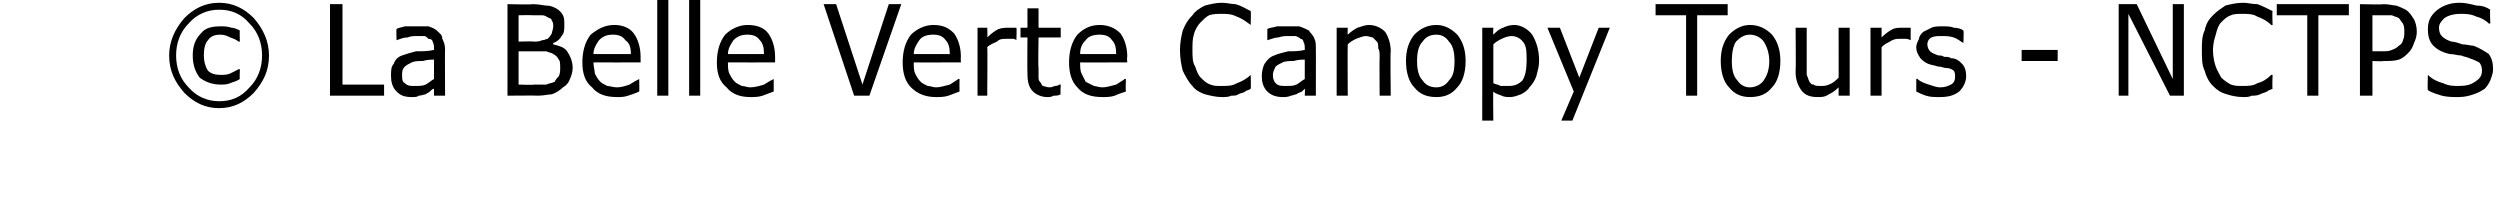 <?xml version="1.0" standalone="no"?><!DOCTYPE svg PUBLIC "-//W3C//DTD SVG 1.1//EN" "http://www.w3.org/Graphics/SVG/1.1/DTD/svg11.dtd"><svg xmlns="http://www.w3.org/2000/svg" version="1.1" width="180.3px" height="15.9px" viewBox="0 0 180.3 15.9"><desc>La Belle Verte Canopy Tours - NCTPS</desc><defs/><g id="Polygon141654"><path d="m19.4 4c0 1.1-.4 1.9-1.1 2.7c-.7.7-1.5 1.1-2.5 1.1c-1 0-1.8-.4-2.5-1.1c-.7-.8-1.1-1.6-1.1-2.7c0-1 .4-1.9 1.1-2.7C14 .6 14.8.2 15.8.2c1 0 1.8.4 2.5 1.1c.7.8 1.1 1.7 1.1 2.7zm-.5 0c0-.9-.3-1.7-.9-2.3c-.6-.7-1.3-1-2.2-1c-.8 0-1.6.3-2.2 1c-.6.6-.9 1.4-.9 2.3c0 .9.3 1.7.9 2.3c.6.7 1.4 1 2.2 1c.9 0 1.6-.3 2.2-1c.6-.6.9-1.4.9-2.3zm-1.6 1.7c-.3.2-.5.2-.7.3c-.2.1-.5.1-.7.1c-.6 0-1.1-.2-1.5-.5c-.3-.4-.5-.9-.5-1.6c0-.7.2-1.2.6-1.6c.3-.4.8-.5 1.4-.5c.3 0 .5 0 .8.1c.2 0 .4.1.6.2c-.03-.01 0 .8 0 .8h-.1c-.1-.1-.3-.2-.6-.3c-.2-.1-.4-.2-.7-.2c-.4 0-.7.1-.9.4c-.2.2-.3.6-.3 1.1c0 .4.1.8.3 1.1c.2.2.5.3.9.3c.2 0 .5 0 .7-.1l.6-.3c0-.04.1 0 .1 0c0 0-.03.75 0 .7zm10.4 1.2h-3.9V.3h.9v5.8h3v.8zm4.4 0h-.8v-.5c-.1 0-.2.1-.3.2c-.1.1-.2.1-.3.2c-.1 0-.3.1-.5.1c-.1.1-.3.1-.5.1c-.5 0-.8-.1-1.1-.4c-.3-.3-.4-.7-.4-1.1c0-.4 0-.7.2-.9c.1-.3.3-.5.6-.6c.3-.1.6-.2 1-.3c.4 0 .9 0 1.3-.1v-.1c0-.2 0-.3-.1-.5c0-.1-.1-.2-.3-.2c-.1-.1-.2-.2-.3-.2h-.5c-.2 0-.5 0-.7.1c-.3 0-.5.1-.8.2c.01.02 0 0 0 0c0 0-.03-.82 0-.8c.1-.1.3-.1.6-.2h1.7c.3.1.5.2.6.3c.2.2.4.3.4.6c.1.2.2.4.2.8c-.02-.05 0 3.3 0 3.3zm-.8-1.2V4.3c-.2 0-.5 0-.8.1c-.3 0-.6 0-.8.1c-.2.1-.4.2-.5.3c-.2.2-.2.4-.2.6c0 .3 0 .5.2.6c.2.2.4.2.7.2c.3 0 .6 0 .8-.1c.2-.1.4-.3.6-.4zm10-.8c0 .3-.1.6-.2.8c-.1.3-.3.5-.5.6c-.2.2-.5.4-.8.5c-.2 0-.6.1-1 .1c-.01-.02-2.2 0-2.2 0V.3s1.83.04 1.8 0c.5 0 .8.1 1 .1c.3 0 .5.1.7.2c.2.1.4.3.5.5c.1.2.1.4.1.7c0 .3 0 .6-.2.8c-.1.2-.3.4-.6.5v.1c.4.1.8.2 1 .5c.2.3.4.7.4 1.2zm-1.4-3c0-.1 0-.3-.1-.4c0-.1-.1-.2-.2-.2c-.2-.1-.3-.2-.5-.2h-.7c0-.02-1 0-1 0v1.9s1.09-.03 1.1 0c.2 0 .4 0 .6-.1c.2 0 .3-.1.4-.1c.1-.1.2-.2.3-.4c0-.1.1-.3.1-.5zm.5 3c0-.3 0-.5-.1-.6c-.1-.2-.2-.3-.4-.4c-.1-.1-.3-.1-.5-.2h-2v2.4s1.11.04 1.1 0h.9c.2-.1.4-.1.6-.2c.1-.2.2-.3.3-.4c.1-.2.1-.4.1-.6zm5.8-.4s-3.39.01-3.4 0c0 .3.1.6.1.8c.1.2.2.4.4.6c.1.1.3.2.5.3c.2 0 .4.1.7.1c.3 0 .6-.1.9-.2c.3-.2.5-.3.7-.4c-.02-.02 0 0 0 0c0 0 .02.88 0 .9c-.2.1-.5.2-.8.3c-.3.1-.5.1-.8.1c-.8 0-1.4-.2-1.8-.7c-.5-.4-.7-1-.7-1.8c0-.8.2-1.5.6-2c.5-.4 1-.7 1.7-.7c.6 0 1.1.2 1.4.6c.3.4.5 1 .5 1.7v.4zm-.7-.6c0-.5-.1-.8-.4-1c-.2-.3-.5-.4-.9-.4c-.4 0-.7.1-1 .4c-.2.3-.4.6-.4 1h2.7zm2.7 3h-.8V0h.8v6.9zm2.3 0h-.8V0h.8v6.9zm5.4-2.4s-3.4.01-3.4 0c0 .3 0 .6.1.8c.1.2.2.4.4.6c.1.1.3.2.5.3c.2 0 .4.1.6.1c.3 0 .7-.1 1-.2c.3-.2.5-.3.7-.4c-.04-.02 0 0 0 0v.9c-.3.1-.5.2-.8.3c-.3.1-.6.1-.9.1c-.7 0-1.3-.2-1.7-.7c-.5-.4-.7-1-.7-1.8c0-.8.2-1.5.6-2c.4-.4 1-.7 1.6-.7c.7 0 1.2.2 1.5.6c.3.4.5 1 .5 1.7v.4zm-.8-.6c0-.5-.1-.8-.3-1c-.2-.3-.5-.4-.9-.4c-.4 0-.7.1-1 .4c-.2.3-.4.6-.4 1h2.6zM65 .3l-2.3 6.6h-1.1L59.4.3h.9l1.9 5.8L64.1.3h.9zm4.3 4.2s-3.42.01-3.4 0c0 .3 0 .6.1.8c.1.2.2.4.4.6c.1.1.3.2.5.3c.2 0 .4.1.6.1c.3 0 .6-.1 1-.2c.3-.2.5-.3.6-.4c.05-.02.1 0 .1 0c0 0-.01.88 0 .9c-.3.1-.5.2-.8.3c-.3.1-.6.1-.9.1c-.7 0-1.3-.2-1.8-.7c-.4-.4-.6-1-.6-1.8c0-.8.2-1.5.6-2c.4-.4 1-.7 1.6-.7c.7 0 1.1.2 1.5.6c.3.4.5 1 .5 1.7c-.02-.04 0 .4 0 .4zm-.8-.6c0-.5-.1-.8-.3-1c-.2-.3-.5-.4-.9-.4c-.4 0-.8.1-1 .4c-.2.3-.4.6-.4 1h2.6zm4.8-1s-.01-.03 0 0c-.1-.1-.2-.1-.3-.1h-.4c-.3 0-.5 0-.7.2c-.2.1-.5.2-.7.4c.03 0 0 3.5 0 3.5h-.7V2h.7s.03.7 0 .7c.3-.3.6-.5.8-.6c.3-.1.5-.1.8-.1h.5c.04.03 0 .9 0 .9zm3.2 3.9c-.2.1-.3.1-.5.1c-.2.1-.3.1-.5.1c-.4 0-.8-.2-1-.4c-.3-.3-.4-.7-.4-1.3c-.02-.02 0-2.6 0-2.6h-.5v-.7h.5V.6h.8v1.4h1.6v.7h-1.6s-.04 2.2 0 2.2v.6c0 .2 0 .3.1.4c.1.1.1.2.2.3c.1 0 .3.1.5.1c.2 0 .3-.1.4-.1c.2 0 .3-.1.3-.1h.1s-.04.74 0 .7zm4.8-2.3s-3.44.01-3.4 0c0 .3 0 .6.1.8l.3.6l.6.3c.1 0 .4.1.6.1c.3 0 .6-.1 1-.2c.3-.2.5-.3.6-.4c.03-.02.1 0 .1 0c0 0-.03.88 0 .9c-.3.1-.6.2-.8.3c-.3.1-.6.1-.9.1c-.8 0-1.4-.2-1.8-.7c-.4-.4-.6-1-.6-1.8c0-.8.2-1.5.6-2c.4-.4.9-.7 1.6-.7c.6 0 1.1.2 1.5.6c.3.4.5 1 .5 1.7c-.04-.04 0 .4 0 .4zm-.8-.6c0-.5-.1-.8-.3-1c-.2-.3-.5-.4-.9-.4c-.4 0-.8.1-1 .4c-.3.3-.4.6-.4 1h2.6zm9.7 2.5c-.1.1-.3.1-.4.2c-.1.1-.3.1-.5.2c-.1.1-.3.1-.5.1c-.2.1-.4.1-.7.1c-.4 0-.8-.1-1.2-.2c-.3-.1-.7-.3-.9-.6c-.3-.3-.5-.7-.7-1.1c-.1-.4-.2-.9-.2-1.5c0-.5.1-1 .2-1.4c.2-.5.4-.8.7-1.1c.2-.3.5-.5.9-.7c.4-.1.8-.2 1.2-.2c.4 0 .7.1 1 .1c.4.1.7.3 1.1.5c.03 0 0 1 0 1c0 0-.04.03 0 0c-.4-.3-.7-.5-1-.6c-.4-.2-.7-.2-1.1-.2c-.3 0-.6 0-.9.1c-.2.1-.4.3-.6.5c-.2.2-.4.5-.5.9c-.1.3-.1.7-.1 1.1c0 .5 0 .9.2 1.2c.1.3.2.6.4.8c.2.2.4.4.7.5c.2.1.5.1.8.1c.4 0 .8 0 1.1-.2c.3-.1.7-.3 1-.6c-.03-.01 0 0 0 0c0 0 .03 1.01 0 1zm4.7.5h-.8s.03-.54 0-.5l-.2.2c-.2.1-.3.1-.4.2c-.1 0-.3.1-.4.1c-.2.1-.4.1-.6.1c-.4 0-.8-.1-1.1-.4c-.3-.3-.4-.7-.4-1.1c0-.4.1-.7.2-.9c.2-.3.4-.5.7-.6c.2-.1.6-.2 1-.3c.4 0 .8 0 1.2-.1v-.1c0-.2 0-.3-.1-.5c0-.1-.1-.2-.2-.2c-.1-.1-.3-.2-.4-.2h-.5c-.2 0-.4 0-.7.1c-.2 0-.5.1-.8.2c.04.02 0 0 0 0v-.8c.1-.1.4-.1.7-.2h1.6c.3.1.5.2.7.3c.1.2.3.3.4.6c.1.2.1.4.1.8c.01-.05 0 3.3 0 3.3zm-.8-1.2V4.3c-.2 0-.5 0-.8.1c-.3 0-.6 0-.8.1c-.2.1-.4.2-.5.3c-.1.2-.2.4-.2.6c0 .3.1.5.2.6c.2.2.4.2.8.2c.2 0 .5 0 .7-.1c.2-.1.4-.3.6-.4zm6.2 1.2h-.8s-.02-2.81 0-2.8c0-.2 0-.5-.1-.6c0-.2 0-.4-.1-.5l-.3-.3c-.1 0-.3-.1-.5-.1c-.2 0-.4.1-.7.2c-.2.1-.4.2-.6.4c-.02.02 0 3.7 0 3.7h-.8V2h.8s-.02.52 0 .5c.2-.2.5-.4.7-.5c.3-.1.6-.2.8-.2c.5 0 .9.2 1.2.5c.2.3.4.8.4 1.4c-.04 0 0 3.2 0 3.2zm5.4-2.5c0 .8-.2 1.5-.6 1.9c-.4.5-.9.7-1.5.7c-.7 0-1.2-.2-1.6-.7c-.4-.4-.6-1.1-.6-1.9c0-.8.2-1.4.6-1.9c.4-.4.9-.7 1.6-.7c.6 0 1.1.3 1.5.7c.4.5.6 1.1.6 1.9zm-.8 0c0-.6-.1-1.1-.4-1.4c-.2-.3-.5-.5-.9-.5c-.5 0-.8.2-1 .5c-.3.3-.4.8-.4 1.4c0 .6.1 1.1.4 1.4c.2.3.5.5 1 .5c.4 0 .7-.2.9-.5c.3-.3.4-.7.4-1.4zm6.1 0c0 .4-.1.7-.2 1.1c-.1.3-.3.6-.5.8c-.1.2-.4.4-.6.5c-.3.1-.5.2-.8.2c-.2 0-.4 0-.6-.1c-.2-.1-.4-.1-.6-.3c-.03.04 0 2.1 0 2.1h-.8V2h.8s-.03.49 0 .5c.2-.2.4-.4.7-.5c.2-.1.5-.2.8-.2c.5 0 1 .3 1.3.7c.3.5.5 1.1.5 1.9zm-.9 0c0-.6 0-1-.2-1.3c-.2-.3-.5-.5-.9-.5c-.2 0-.5.1-.7.2c-.2.1-.4.2-.6.4v2.8c.2.1.4.1.5.2h.6c.4 0 .7-.1 1-.4c.2-.3.3-.8.3-1.4zm6-2.4l-2.7 6.7h-.8l.9-2.1l-1.9-4.6h.9l1.4 3.6l1.4-3.6h.8zm8.5-.9h-2.2v5.8h-.8V1.1h-2.2v-.8h5.2v.8zm3.8 3.3c0 .8-.2 1.5-.6 1.9c-.4.5-.9.7-1.6.7c-.6 0-1.1-.2-1.5-.7c-.4-.4-.6-1.1-.6-1.9c0-.8.2-1.4.6-1.9c.4-.4.9-.7 1.5-.7c.7 0 1.2.3 1.6.7c.4.5.6 1.1.6 1.9zm-.8 0c0-.6-.2-1.1-.4-1.4c-.2-.3-.6-.5-1-.5c-.4 0-.7.2-1 .5c-.2.3-.3.8-.3 1.4c0 .6.1 1.1.4 1.4c.2.3.5.5.9.5c.4 0 .8-.2 1-.5c.2-.3.4-.7.4-1.4zm5.8 2.5h-.8v-.6c-.3.3-.5.4-.7.5c-.3.2-.5.2-.8.2c-.5 0-.9-.1-1.2-.5c-.2-.3-.4-.7-.4-1.3c.03-.04 0-3.2 0-3.2h.8v3.4c.1.2.1.3.2.5c.1.1.1.2.3.2c.1.1.3.1.5.1c.2 0 .4 0 .6-.1c.3-.1.5-.3.7-.5c.01.04 0-3.6 0-3.6h.8v4.9zm4.4-4s-.05-.03 0 0c-.2-.1-.3-.1-.4-.1h-.4c-.2 0-.4 0-.7.2c-.2.1-.4.2-.6.4v3.5h-.8V2h.8v.7c.3-.3.6-.5.8-.6c.2-.1.5-.1.7-.1h.6c-.01.03 0 .9 0 .9zm3.7 1.7c.2.2.3.5.3.9c0 .4-.2.8-.5 1.1c-.4.3-.8.4-1.4.4c-.4 0-.7 0-1-.1c-.3-.1-.5-.2-.7-.3c.01-.01 0-.9 0-.9c0 0 .06-.04.1 0c.2.2.5.3.8.4c.3.1.6.2.8.2c.4 0 .6-.1.8-.2c.2-.1.3-.3.3-.5c0-.2 0-.4-.1-.5c-.1-.1-.3-.2-.6-.2c-.1 0-.3-.1-.5-.1c-.1 0-.3-.1-.4-.1c-.5-.1-.7-.3-.9-.5c-.2-.3-.3-.5-.3-.8c0-.2.1-.4.2-.6c0-.2.2-.4.3-.5l.6-.3c.2-.1.5-.1.8-.1c.3 0 .6 0 .8.1c.3 0 .6.1.7.2c.04.02 0 .9 0 .9c0 0 0 .01 0 0c-.2-.1-.4-.3-.7-.4c-.3-.1-.6-.1-.9-.1c-.2 0-.5 0-.7.1c-.2.1-.3.3-.3.5c0 .2.1.4.2.5c.1.1.3.2.6.3c.1 0 .3 0 .4.1c.2 0 .4 0 .5.1c.4 0 .6.2.8.4zm6.9-.2h-2.6v-.8h2.6v.8zm9.1 2.5h-1l-3-5.9v5.9h-.7V.3h1.3l2.6 5.4V.3h.8v6.6zm6.4-.5c-.2.1-.3.1-.4.2c-.2.1-.3.1-.5.2c-.2.1-.4.1-.6.1c-.2.1-.4.1-.6.1c-.5 0-.9-.1-1.2-.2c-.4-.1-.7-.3-1-.6c-.3-.3-.5-.7-.6-1.1c-.2-.4-.2-.9-.2-1.5c0-.5 0-1 .2-1.4c.1-.5.3-.8.6-1.1c.3-.3.6-.5.9-.7c.4-.1.8-.2 1.3-.2c.3 0 .6.1 1 .1c.3.1.7.3 1.1.5c-.04 0 0 1 0 1c0 0-.1.03-.1 0c-.3-.3-.7-.5-1-.6c-.3-.2-.7-.2-1.1-.2c-.3 0-.6 0-.8.1c-.3.1-.5.3-.7.5c-.2.2-.3.5-.4.9c-.1.3-.2.7-.2 1.1c0 .5.1.9.2 1.2c.1.3.3.6.4.8c.2.2.5.4.7.5c.3.1.5.1.8.1c.4 0 .8 0 1.1-.2c.4-.1.7-.3 1-.6h.1s-.04 1.01 0 1zm5.5-5.3h-2.2v5.8h-.8V1.1h-2.2v-.8h5.2v.8zm4.9 1.2c0 .3-.1.6-.2.8c-.1.3-.2.5-.4.7c-.2.2-.4.4-.7.5c-.3.1-.7.1-1.1.1c-.03.04-.8 0-.8 0v2.5h-.9V.3s1.7.04 1.7 0c.4 0 .7.1.9.1c.3.1.5.2.7.3c.3.2.4.4.6.7c.1.2.2.5.2.9zm-.9 0c0-.2 0-.4-.1-.6c-.1-.1-.2-.3-.3-.4c-.2-.1-.3-.1-.5-.2h-1.4v2.6h.6c.4 0 .6 0 .8-.1c.3-.1.4-.2.5-.3c.2-.1.3-.3.3-.4c.1-.2.1-.4.1-.6zm6.4 2.7c0 .3-.1.5-.2.8c-.1.2-.2.4-.4.6c-.3.2-.5.3-.8.4c-.3.1-.6.2-1.1.2c-.4 0-.8 0-1.2-.1c-.3-.1-.7-.2-1-.4c-.04-.02 0-1.1 0-1.1c0 0 .02-.01 0 0c.3.3.7.5 1.1.6c.4.2.8.2 1.1.2c.6 0 .9-.1 1.2-.3c.3-.2.5-.4.5-.8c0-.3-.1-.5-.2-.6c-.2-.1-.4-.2-.7-.3c-.2-.1-.4-.1-.6-.2c-.3 0-.5-.1-.8-.1c-.5-.1-.9-.3-1.2-.6c-.3-.3-.4-.7-.4-1.2c0-.6.2-1 .7-1.4c.4-.3.9-.5 1.6-.5c.4 0 .8.1 1.2.2c.4 0 .7.1 1 .3c-.04-.02 0 1 0 1h-.1c-.2-.2-.5-.4-.9-.5c-.4-.2-.8-.2-1.2-.2c-.4 0-.8.1-1.1.3c-.2.2-.4.4-.4.7c0 .3.1.5.2.6c.2.2.4.3.7.4c.2 0 .5.1.8.2c.3 0 .6.1.8.1c.5.2.8.4 1.1.6c.2.3.3.6.3 1.1z" stroke="none" fill="#000"/></g></svg>